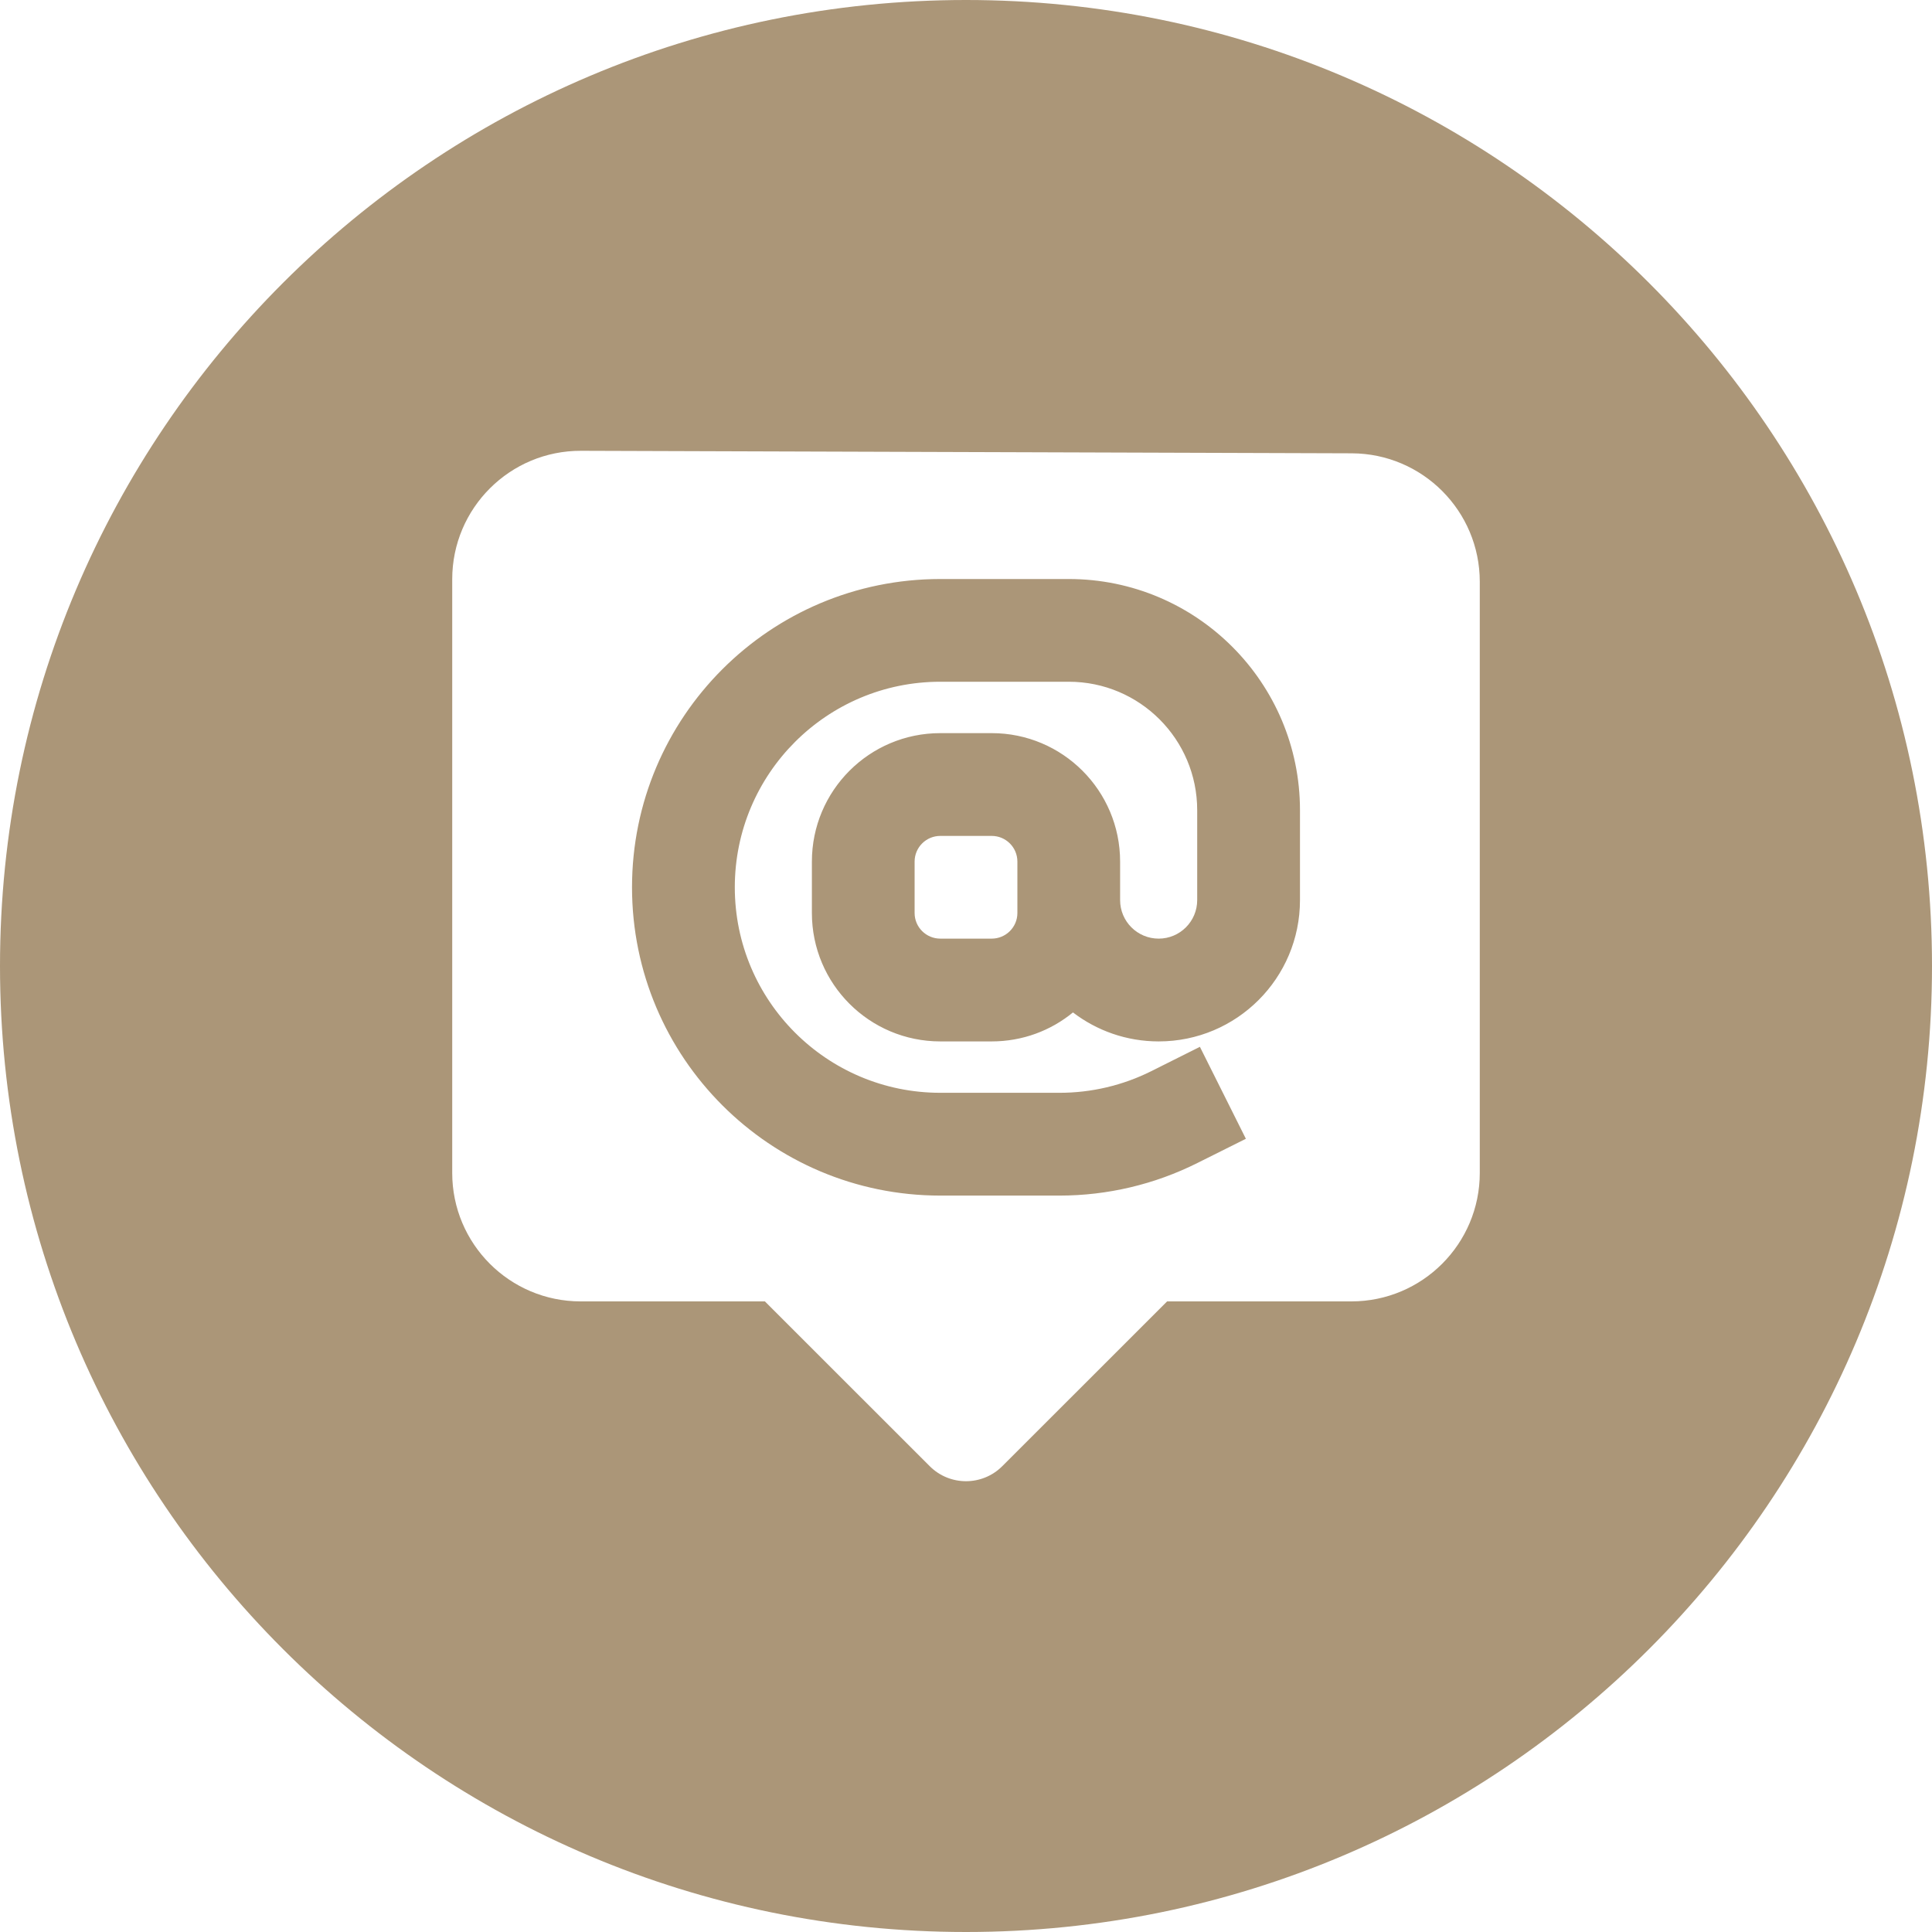 <?xml version="1.0" encoding="UTF-8" standalone="no"?><svg xmlns="http://www.w3.org/2000/svg" xmlns:xlink="http://www.w3.org/1999/xlink" fill="none" height="30" preserveAspectRatio="xMidYMid meet" style="fill: none" version="1" viewBox="1.0 1.0 30.0 30.0" width="30" zoomAndPan="magnify"><g id="change1_1"><path clip-rule="evenodd" d="M16 31C24.284 31 31 24.284 31 16C31 7.716 24.284 1 16 1C7.716 1 1 7.716 1 16C1 24.284 7.716 31 16 31ZM10.023 8C8.919 7.996 8.022 8.89 8.022 9.995V19.213C8.022 20.315 8.915 21.208 10.016 21.208H12.877L15.436 23.766C15.747 24.078 16.253 24.078 16.564 23.766L19.123 21.208H21.984C23.085 21.208 23.978 20.315 23.978 19.213V10.034C23.978 8.935 23.089 8.043 21.99 8.039L10.023 8ZM15.601 12.384C14.499 12.384 13.607 13.277 13.607 14.379V15.177C13.607 16.278 14.499 17.171 15.601 17.171H16.399C16.878 17.171 17.317 17.003 17.661 16.721C18.03 17.003 18.491 17.171 18.992 17.171C20.204 17.171 21.186 16.189 21.186 14.977V13.581C21.186 11.598 19.578 9.991 17.596 9.991H15.601C12.957 9.991 10.814 12.134 10.814 14.778C10.814 17.421 12.957 19.565 15.601 19.565H17.452C18.195 19.565 18.928 19.392 19.593 19.059L20.346 18.683L19.632 17.255L18.879 17.632C18.436 17.854 17.947 17.969 17.452 17.969H15.601C13.839 17.969 12.41 16.54 12.41 14.778C12.41 13.015 13.839 11.586 15.601 11.586H17.596C18.697 11.586 19.59 12.479 19.59 13.581V14.977C19.59 15.307 19.322 15.575 18.992 15.575C18.661 15.575 18.393 15.307 18.393 14.977V14.778V14.379C18.393 13.277 17.5 12.384 16.399 12.384H15.601ZM16.798 14.778V14.977V15.177C16.798 15.397 16.619 15.575 16.399 15.575H15.601C15.381 15.575 15.202 15.397 15.202 15.177V14.379C15.202 14.158 15.381 13.98 15.601 13.98H16.399C16.619 13.98 16.798 14.158 16.798 14.379V14.778Z" fill="#ab9678" fill-rule="evenodd"/></g></svg>